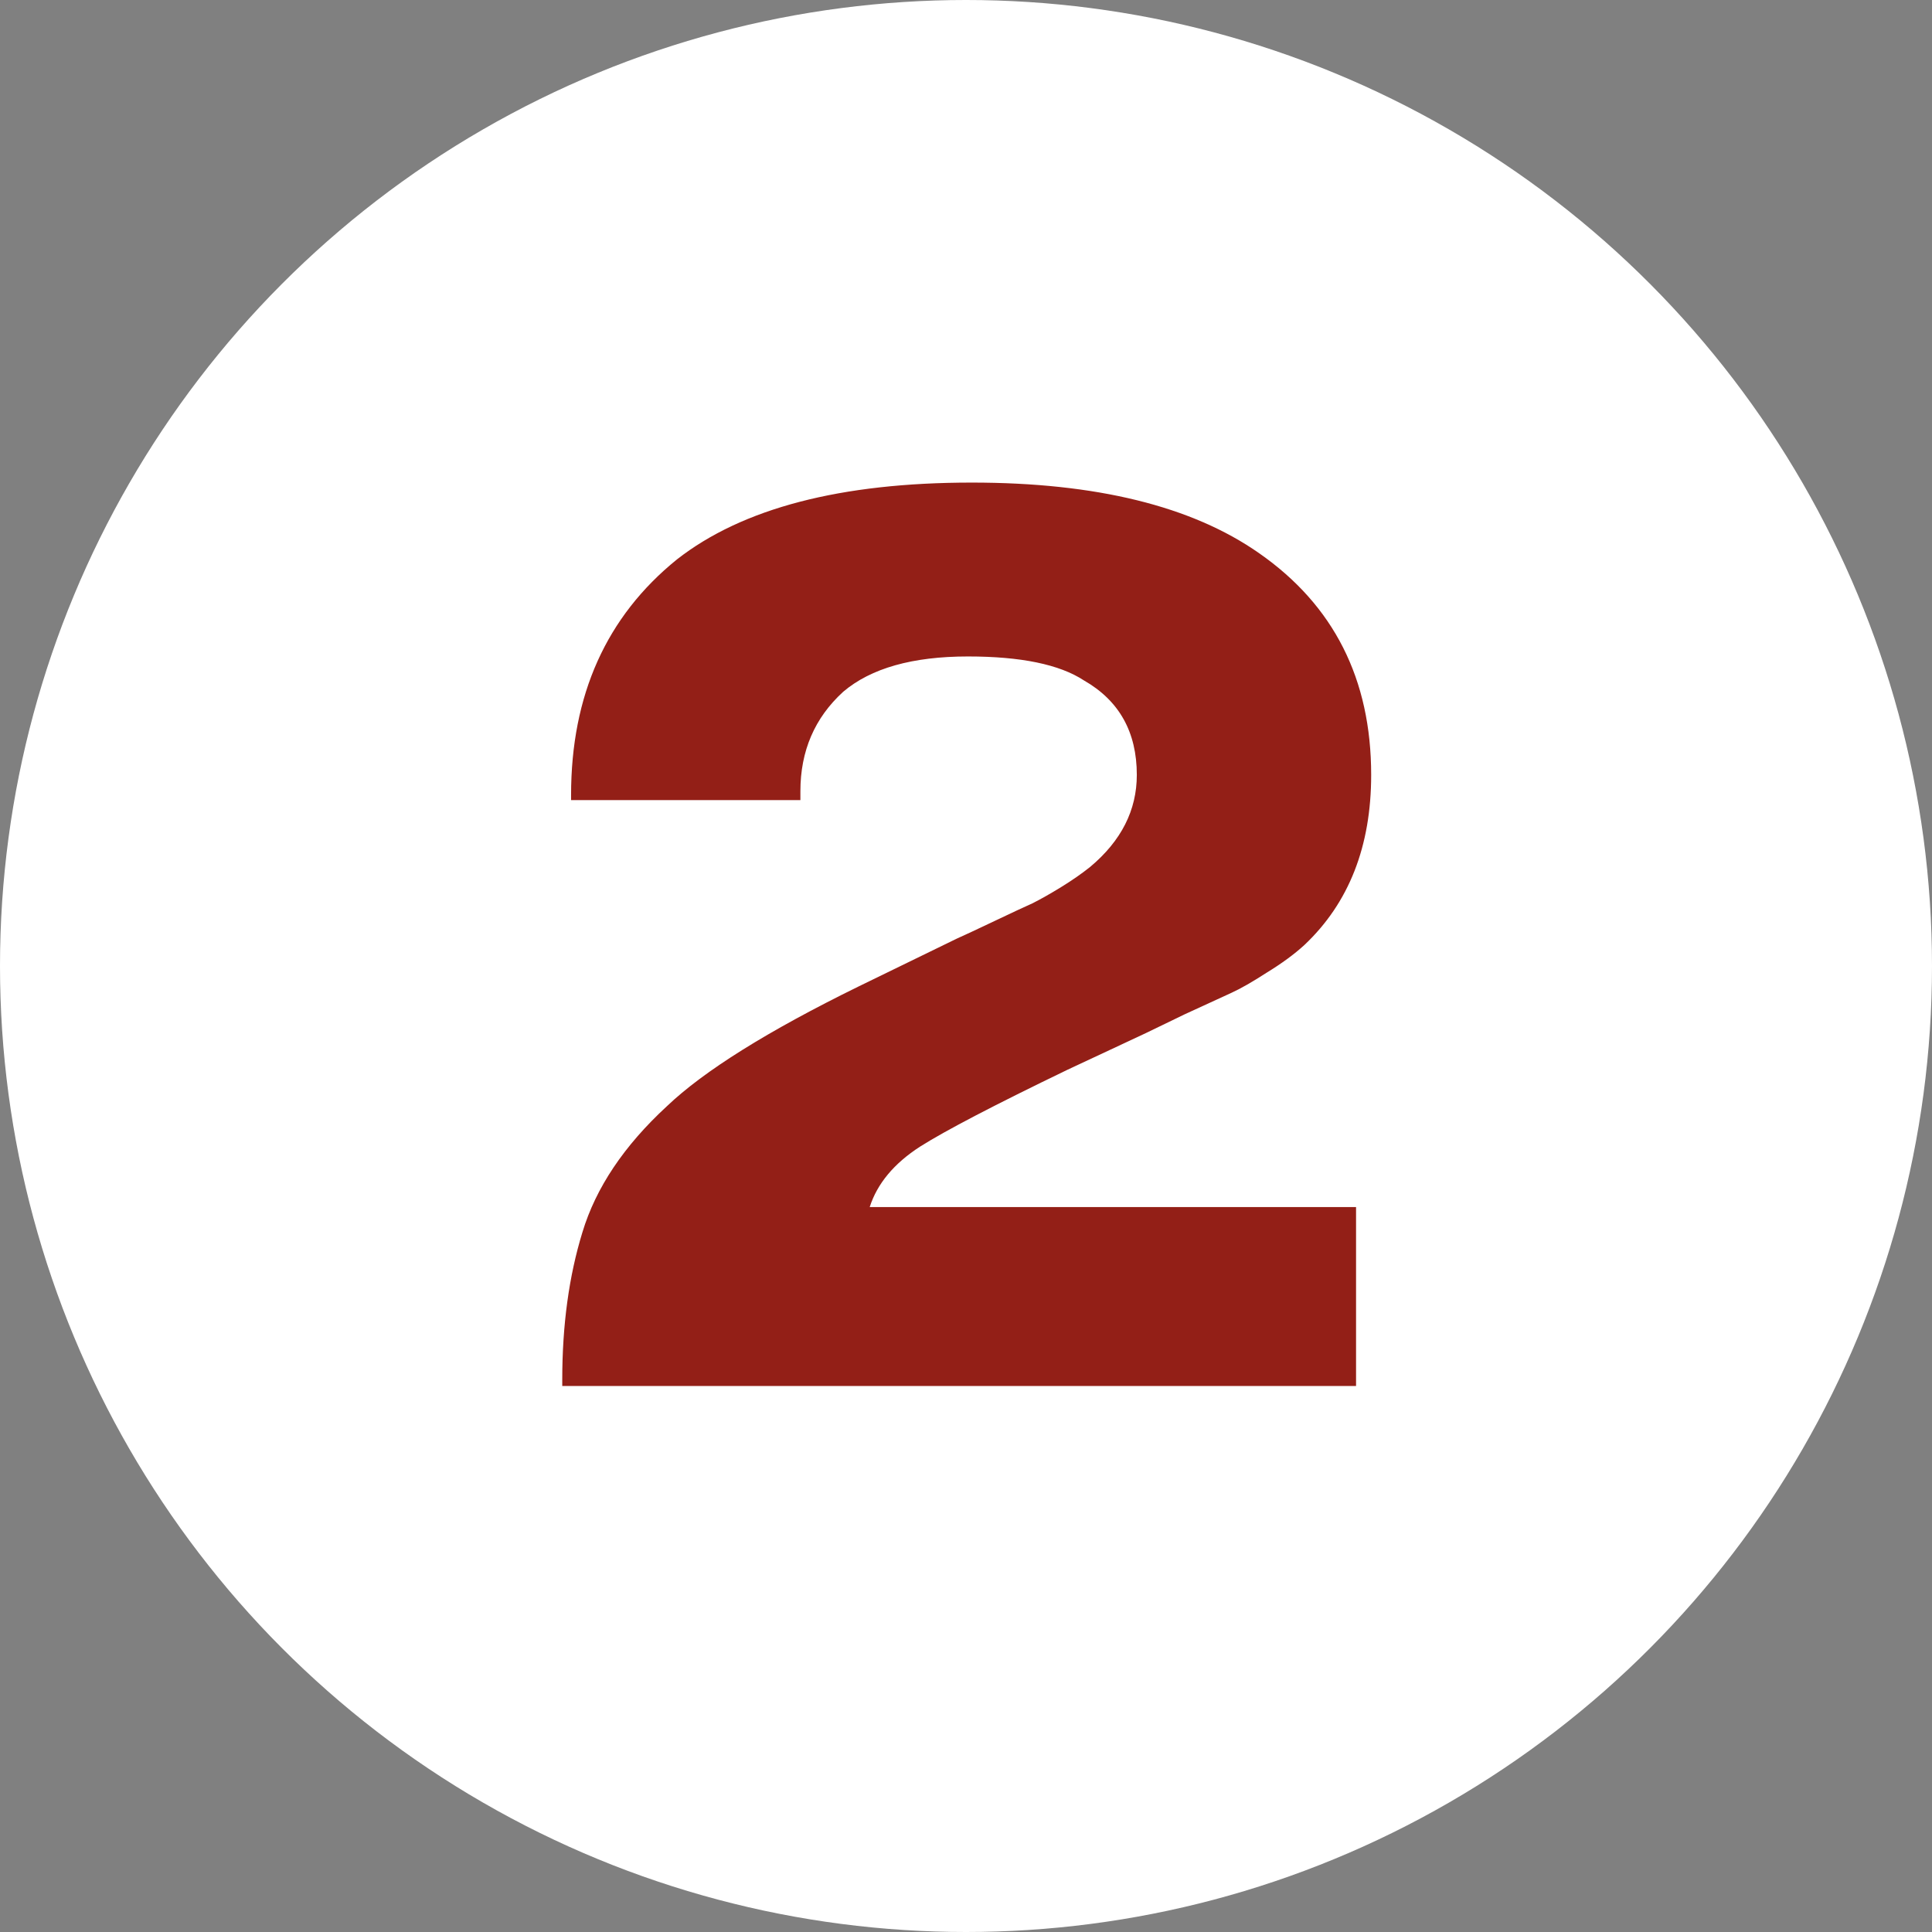 <?xml version="1.0" encoding="UTF-8"?> <svg xmlns="http://www.w3.org/2000/svg" width="46" height="46" viewBox="0 0 46 46" fill="none"><rect x="0" y="0" width="46" height="46" fill="#808080" stroke="none"/><circle cx="23" cy="23" r="23" fill="white"></circle><path d="M32.287 28.74V33H13.387V32.85C13.387 31.55 13.547 30.38 13.867 29.34C14.187 28.28 14.857 27.28 15.877 26.34C16.757 25.5 18.277 24.55 20.437 23.49L22.777 22.35C22.957 22.27 23.257 22.13 23.677 21.93C24.097 21.73 24.397 21.59 24.577 21.51C24.777 21.41 25.007 21.28 25.267 21.12C25.527 20.96 25.757 20.8 25.957 20.64C26.697 20.02 27.067 19.29 27.067 18.45C27.067 17.43 26.647 16.68 25.807 16.2C25.227 15.82 24.307 15.63 23.047 15.63C21.727 15.63 20.737 15.91 20.077 16.47C19.397 17.09 19.057 17.88 19.057 18.84V19.05H13.597V18.93C13.597 16.55 14.437 14.68 16.117 13.32C17.677 12.1 20.017 11.49 23.137 11.49C26.097 11.49 28.377 12.05 29.977 13.17C31.757 14.41 32.647 16.17 32.647 18.45C32.647 20.15 32.117 21.5 31.057 22.5C30.817 22.72 30.517 22.94 30.157 23.16C29.817 23.38 29.537 23.54 29.317 23.64C29.097 23.74 28.727 23.91 28.207 24.15C27.707 24.39 27.397 24.54 27.277 24.6L25.417 25.47C23.677 26.31 22.507 26.92 21.907 27.3C21.287 27.7 20.887 28.18 20.707 28.74H32.287Z" fill="#931F17"></path></svg> 